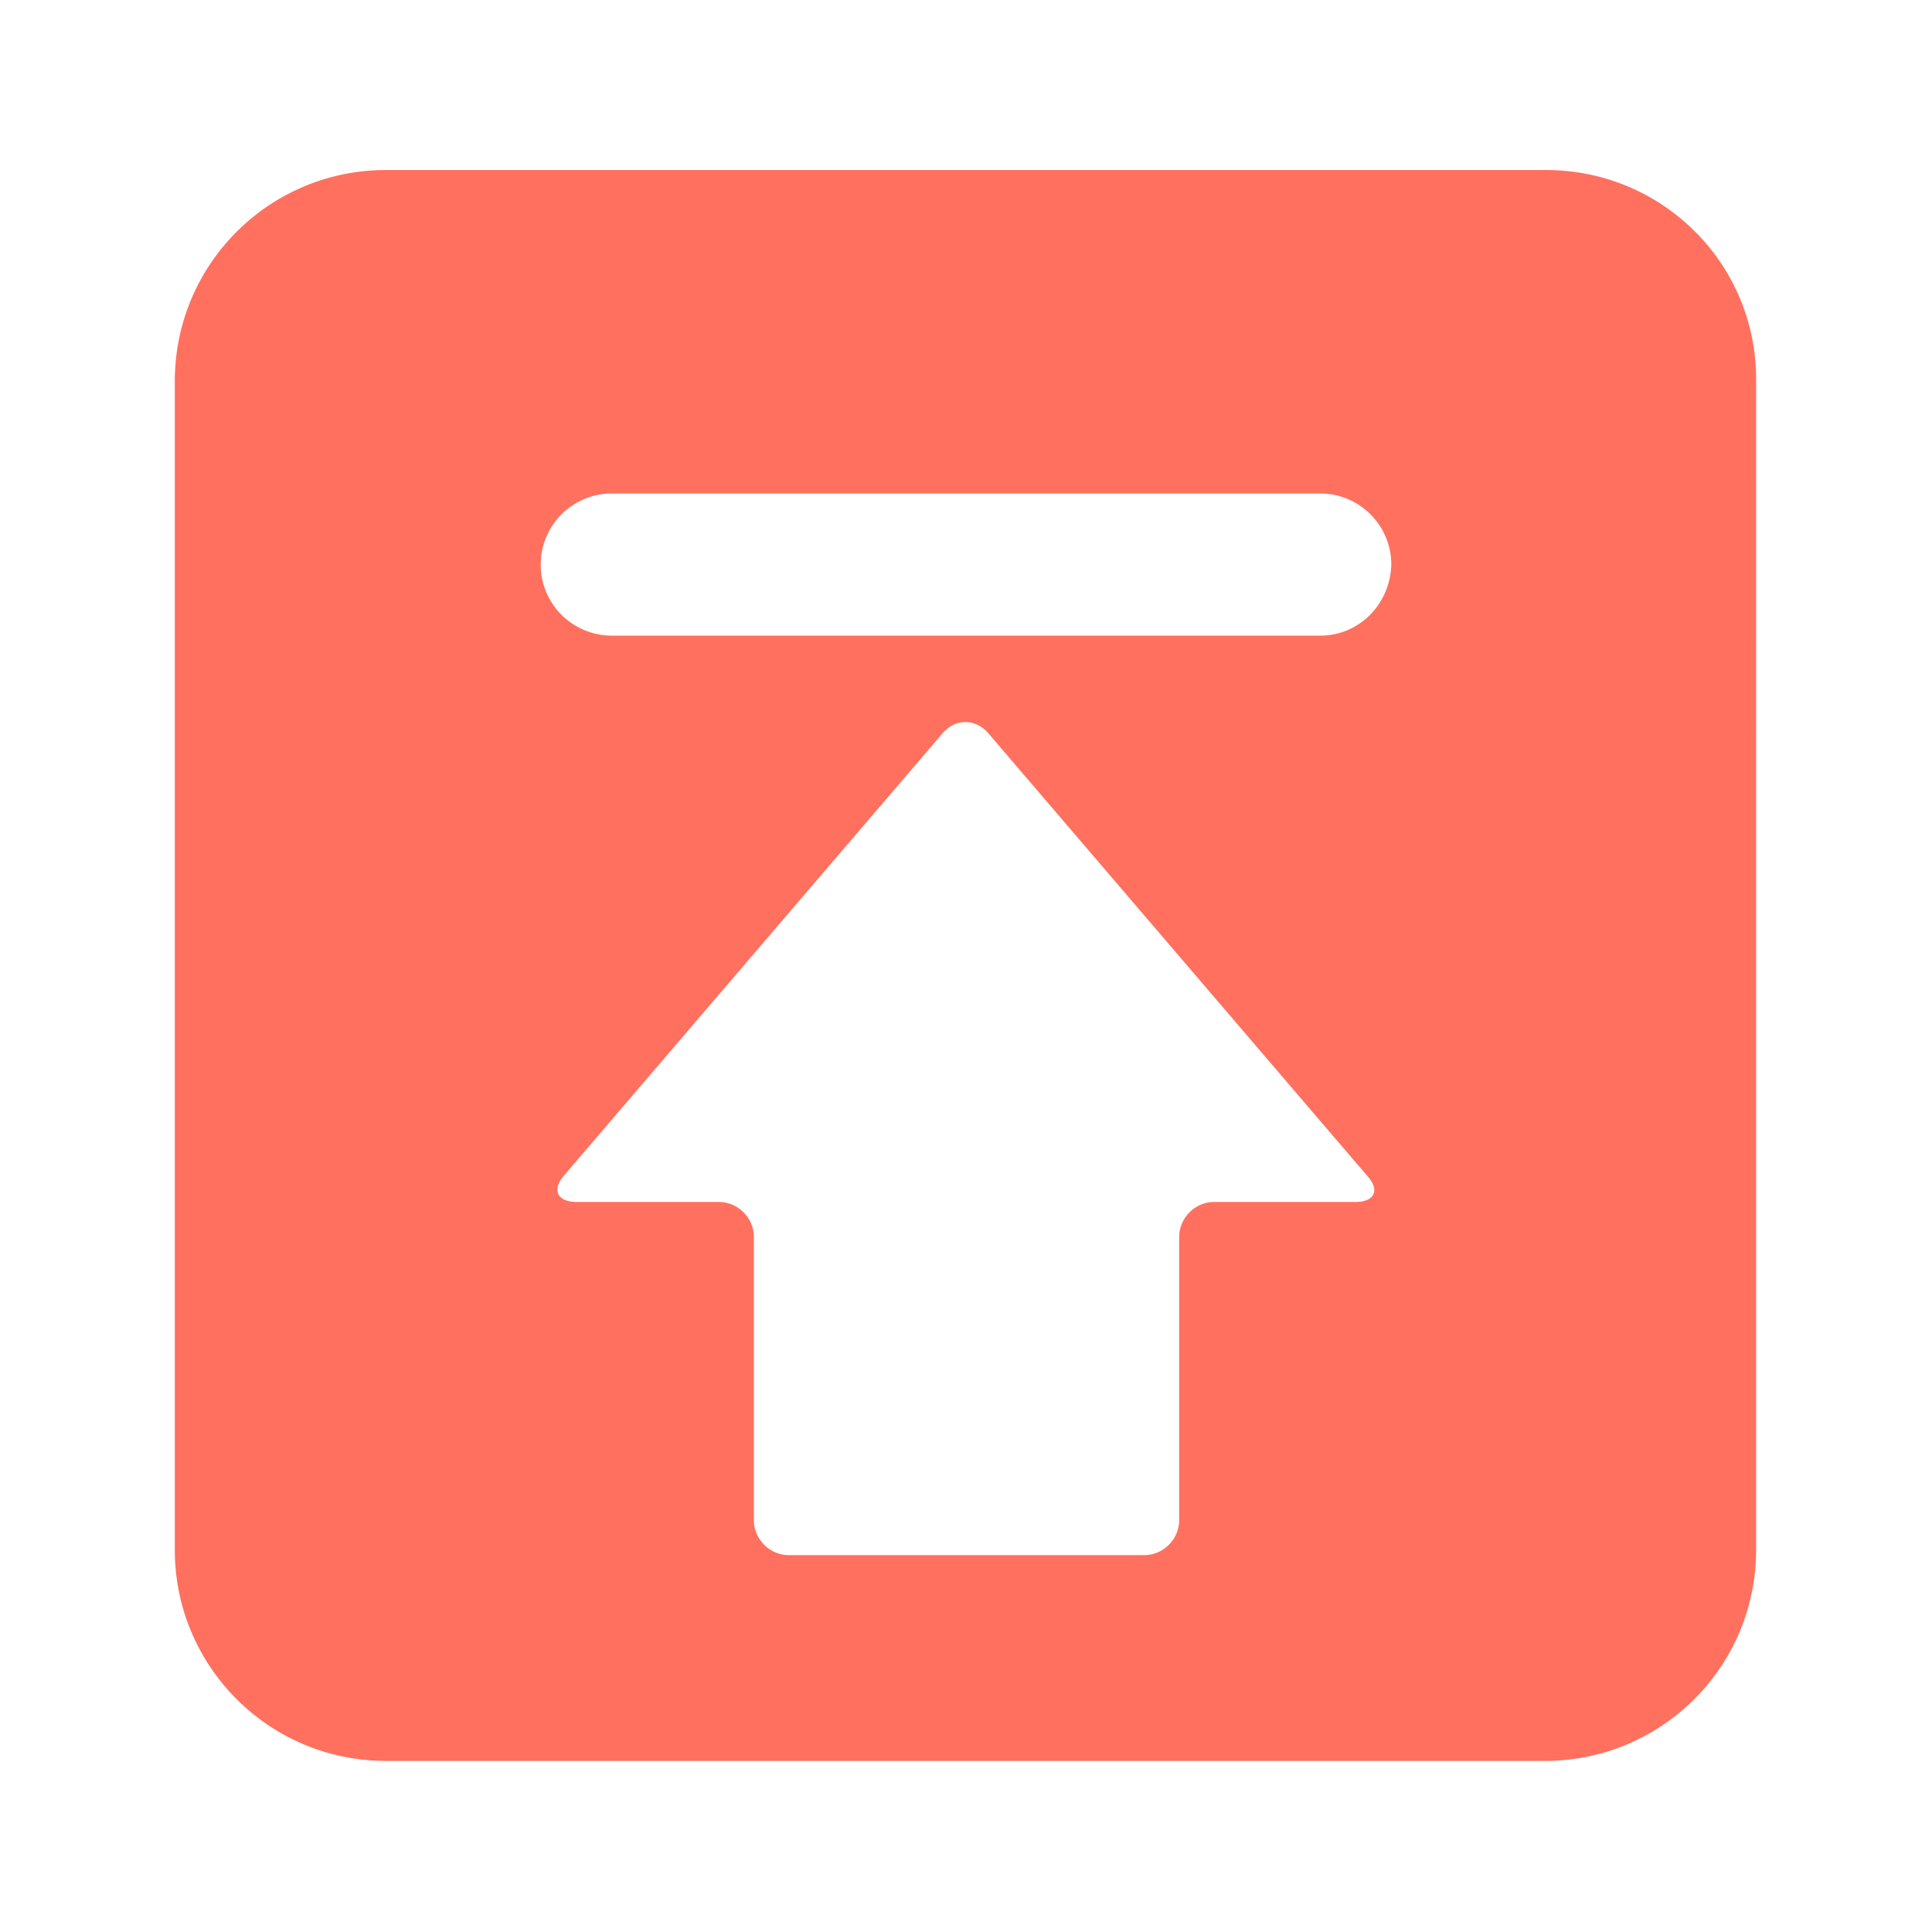 <?xml version="1.0" standalone="no"?><!DOCTYPE svg PUBLIC "-//W3C//DTD SVG 1.1//EN" "http://www.w3.org/Graphics/SVG/1.1/DTD/svg11.dtd"><svg t="1635823282890" class="icon" viewBox="0 0 1024 1024" version="1.1" xmlns="http://www.w3.org/2000/svg" p-id="6048" xmlns:xlink="http://www.w3.org/1999/xlink" width="64" height="64"><defs><style type="text/css"></style></defs><path d="M819.483 90.125H204.517C142.684 90.125 92.655 140.154 92.655 201.988v619.462c0 61.834 50.029 111.863 111.863 111.863h614.403c61.834 0 111.863-50.029 111.863-111.863V201.988c0.562-61.834-49.467-111.863-111.301-111.863z m-101.183 546.948H643.537c-10.118 0-18.55 8.432-18.55 18.55v150.087c0 10.118-8.432 18.55-18.55 18.55H418.125c-10.118 0-18.55-8.432-18.55-18.55v-150.087c0-10.118-8.432-18.55-18.55-18.55H305.7c-10.118 0-13.491-6.183-6.746-14.053l200.679-234.406c6.746-7.87 17.426-7.87 24.171 0l200.679 234.406c7.308 7.87 3.935 14.053-6.183 14.053zM699.75 336.898H324.25a37.662 37.662 0 0 1 0-75.325H699.75c20.799 0 37.662 16.864 37.662 37.662-0.562 20.799-16.864 37.662-37.662 37.662z" p-id="6049" fill="#ff705f"></path></svg>